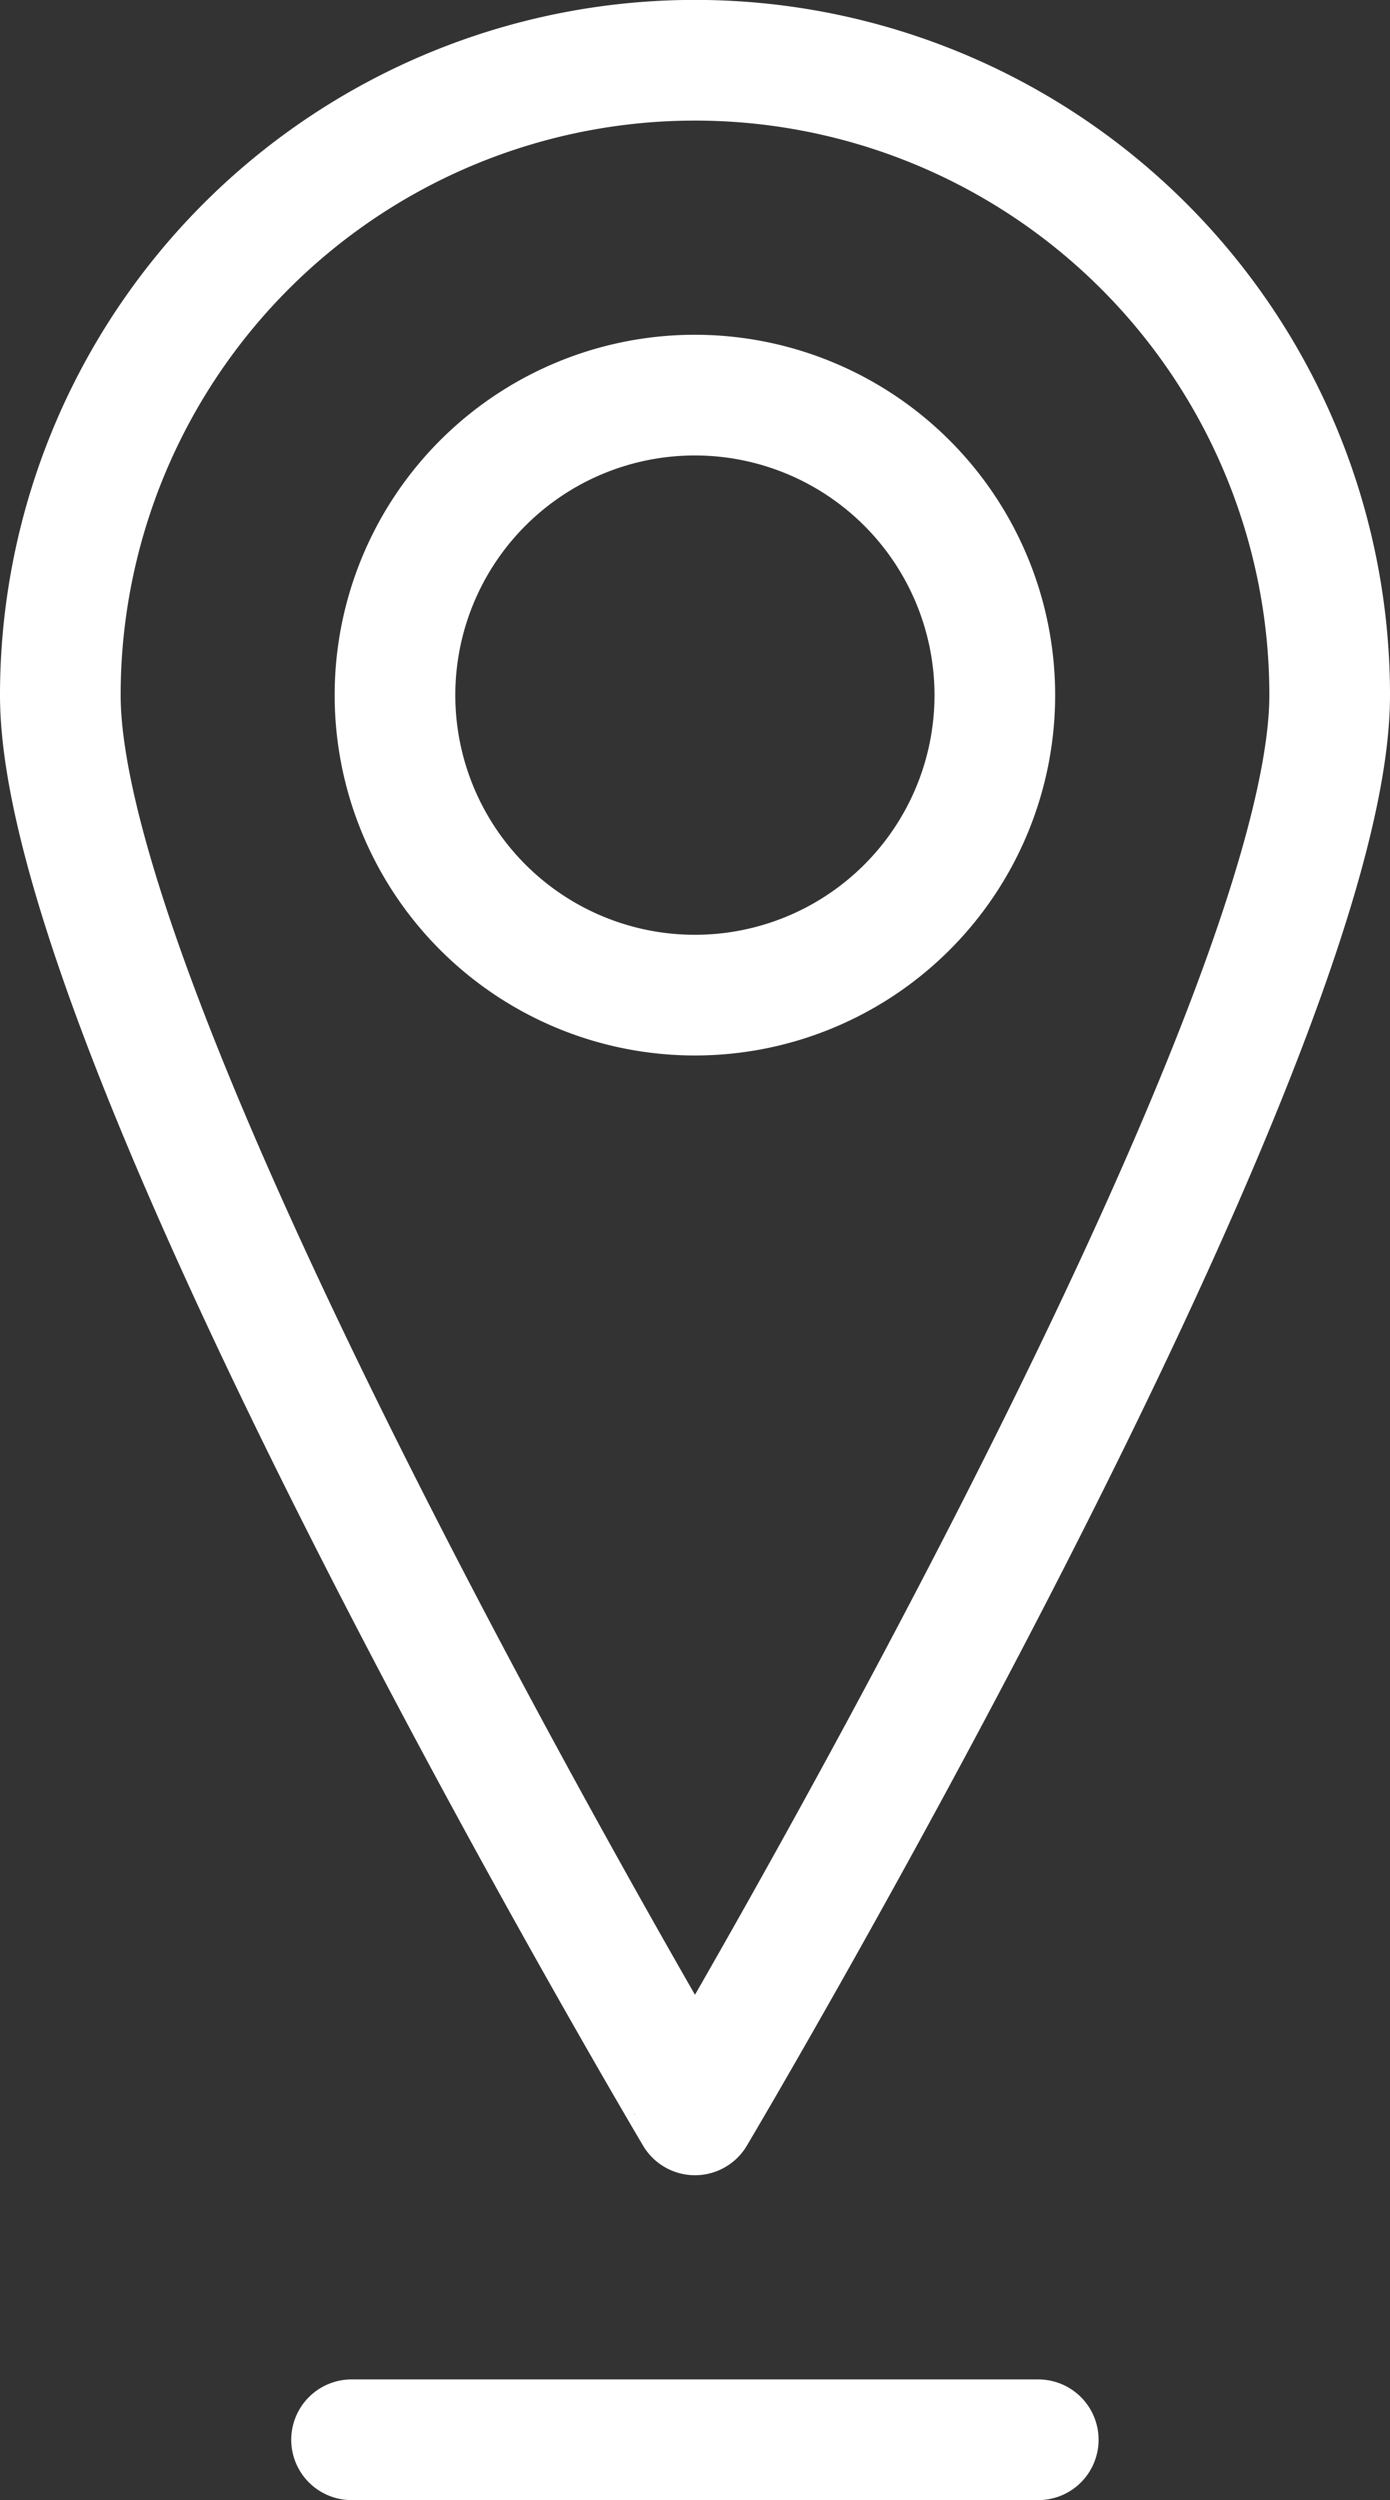 <svg xmlns="http://www.w3.org/2000/svg" width="23.043" height="41.433" viewBox="0 0 23.043 41.433">
  <rect x="0" y="0" width="23.043" height="41.433" fill="#333333" stroke="none"/>
  <g id="Groupe_3326" data-name="Groupe 3326" transform="translate(0.201 0.201)">
    <g id="Groupe_3327" data-name="Groupe 3327" transform="translate(0 0)">
      <path id="Tracé_38333" data-name="Tracé 38333" d="M22.293,11.77c0,5.81-10.522,23.529-10.522,23.529S1.25,17.581,1.25,11.77a10.521,10.521,0,0,1,21.043,0Z" transform="translate(-0.451 -0.451)" fill="none" stroke="#fff" stroke-linejoin="round" stroke-width="2"/>
      <path id="Tracé_38334" data-name="Tracé 38334" d="M19.875,14.9A4.972,4.972,0,1,1,14.9,9.931,4.975,4.975,0,0,1,19.875,14.9Z" transform="translate(-3.584 -3.584)" fill="none" stroke="#fff" stroke-linejoin="round" stroke-width="2"/>
      <line id="Ligne_175" data-name="Ligne 175" x2="11.384" transform="translate(5.627 40.232)" fill="none" stroke="#fff" stroke-linecap="round" stroke-linejoin="round" stroke-width="2"/>
    </g>
  </g>
</svg>

